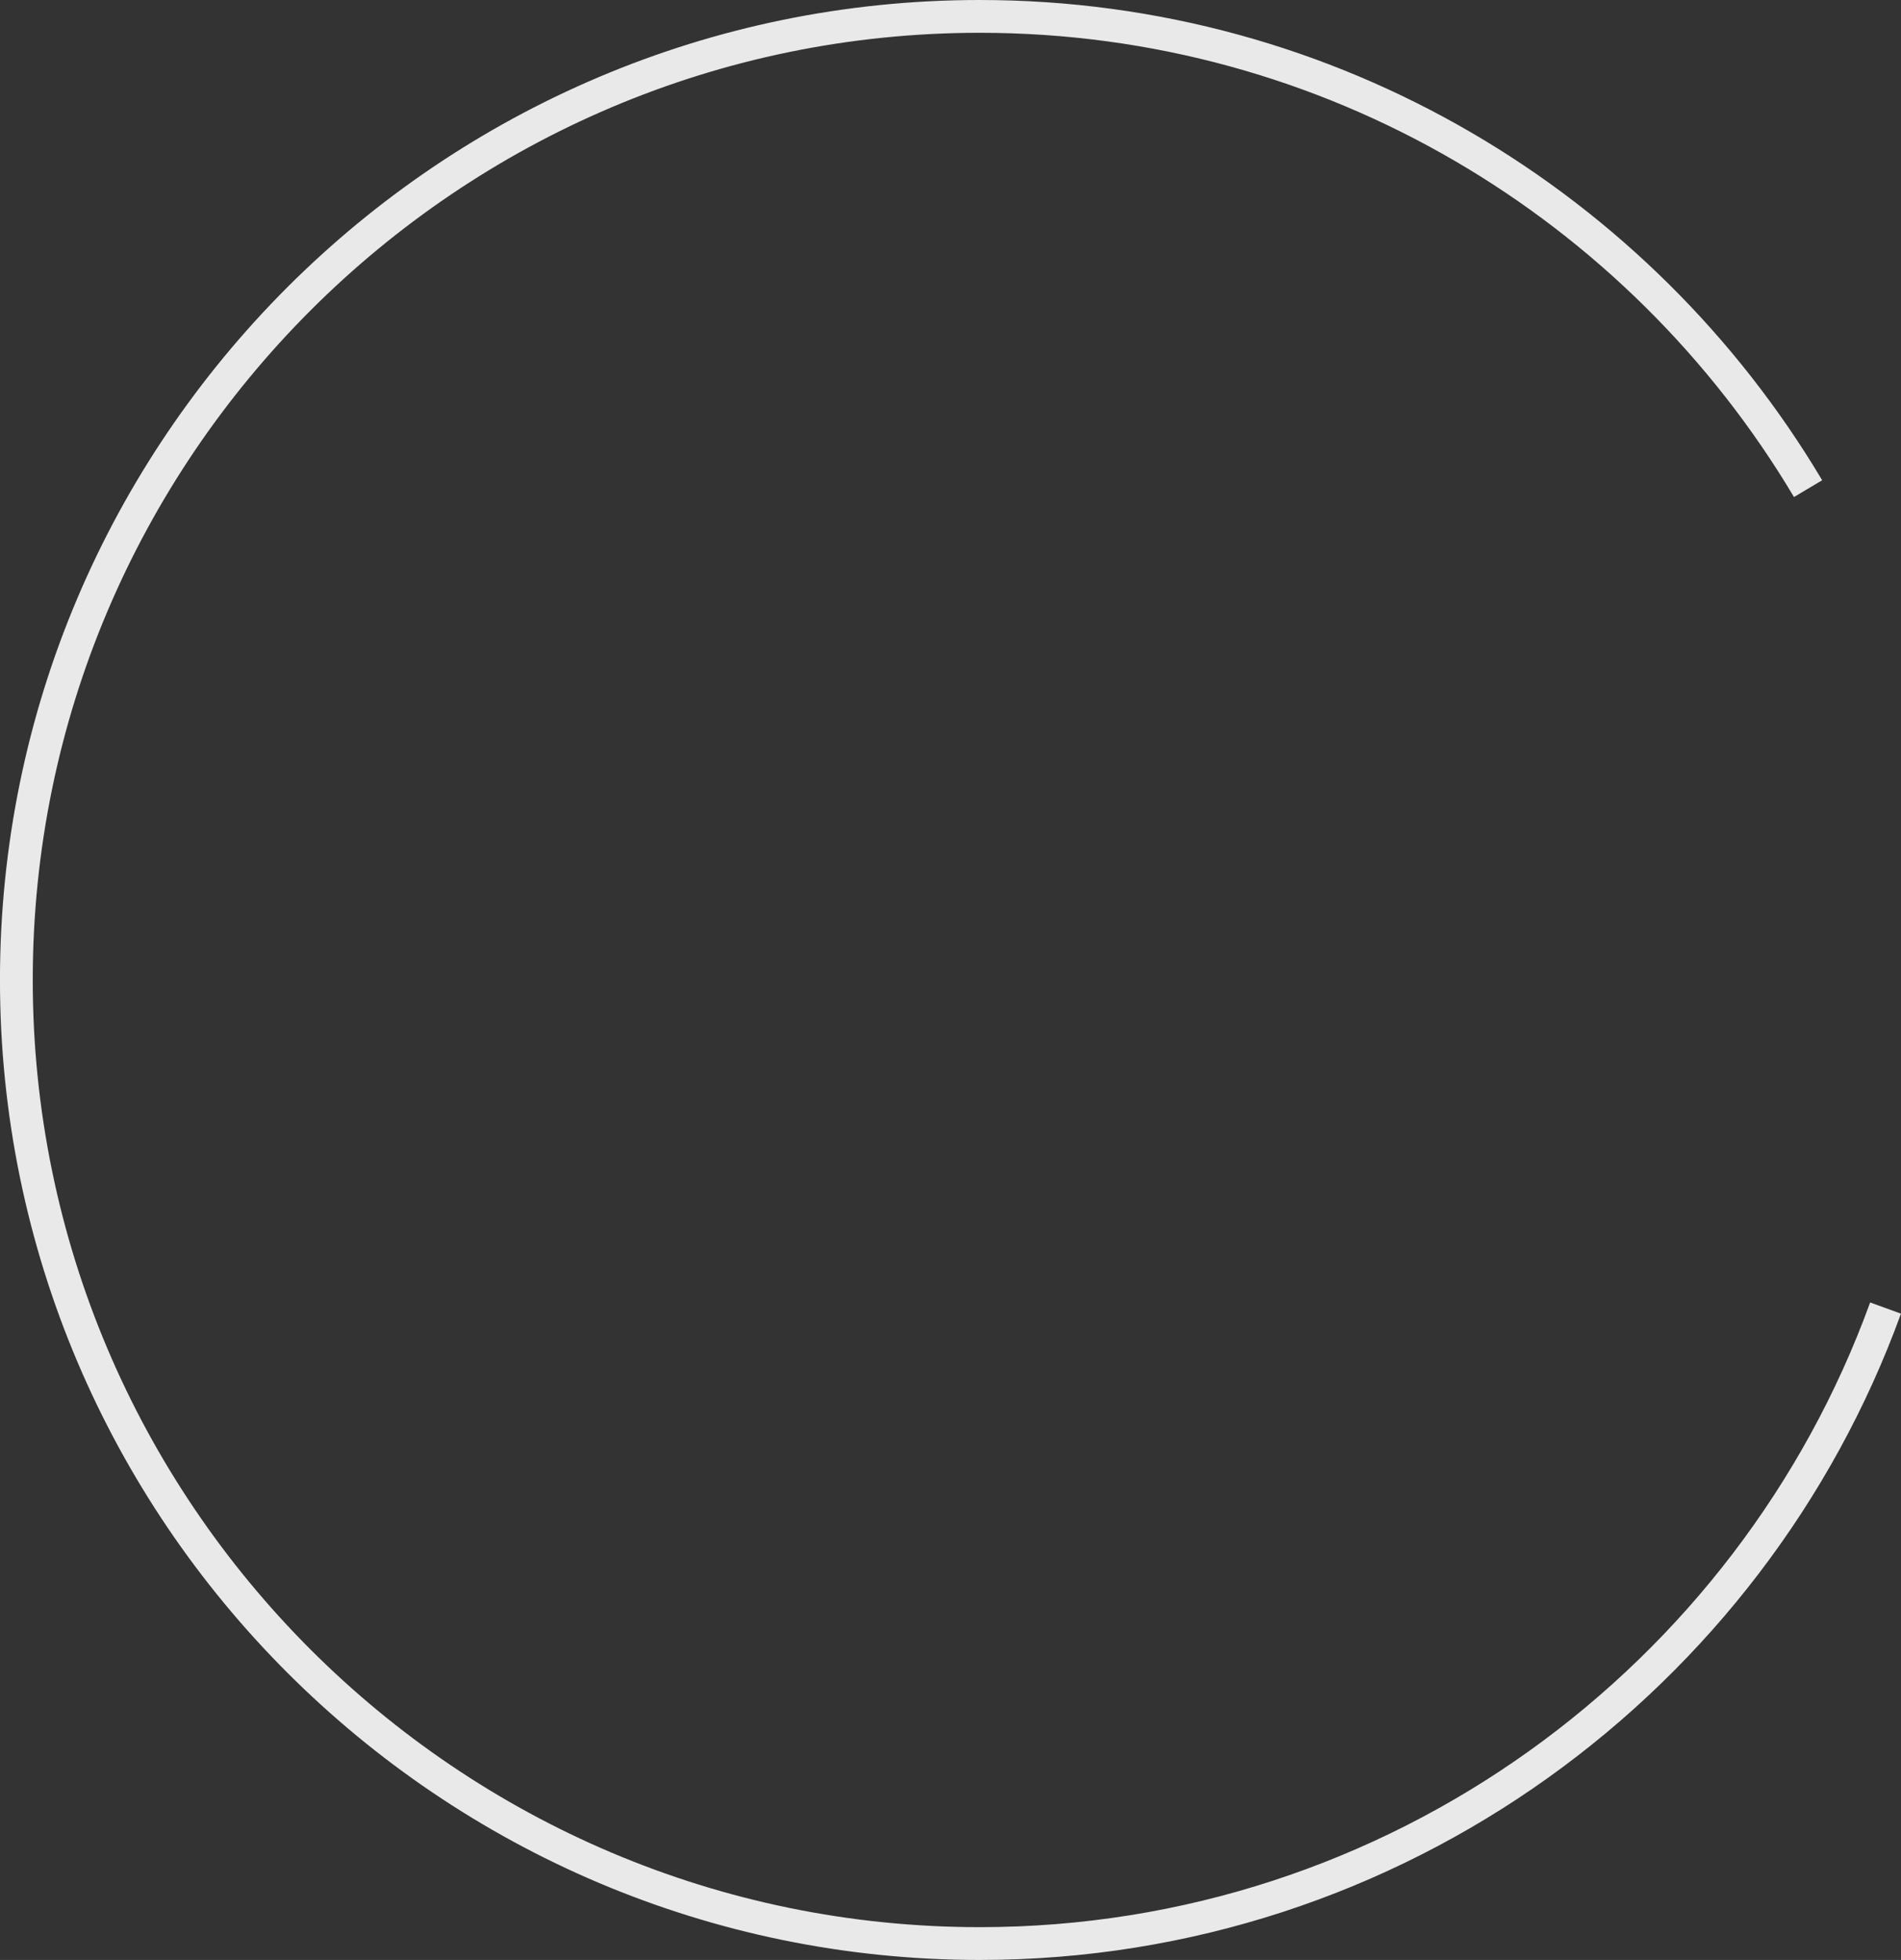 <svg width="290.49" height="299.43" version="1.1" viewBox="0 0 290.49 299.43" xmlns="http://www.w3.org/2000/svg">
 <rect x="0" y="0" width="290.49" height="299.43" fill="#333333" stroke="none"/>
 <path d="m276.29 74.652c-25.69-43.162-72.812-72.147-126.58-72.147-81.17 0-147.21 66.036-147.21 147.21 0 81.174 66.036 147.21 147.21 147.21 63.58 0 117.87-40.519 138.42-97.088" style="fill:none;stroke-opacity:.981;stroke-width:5.01;stroke:#ececec"/>
</svg>
